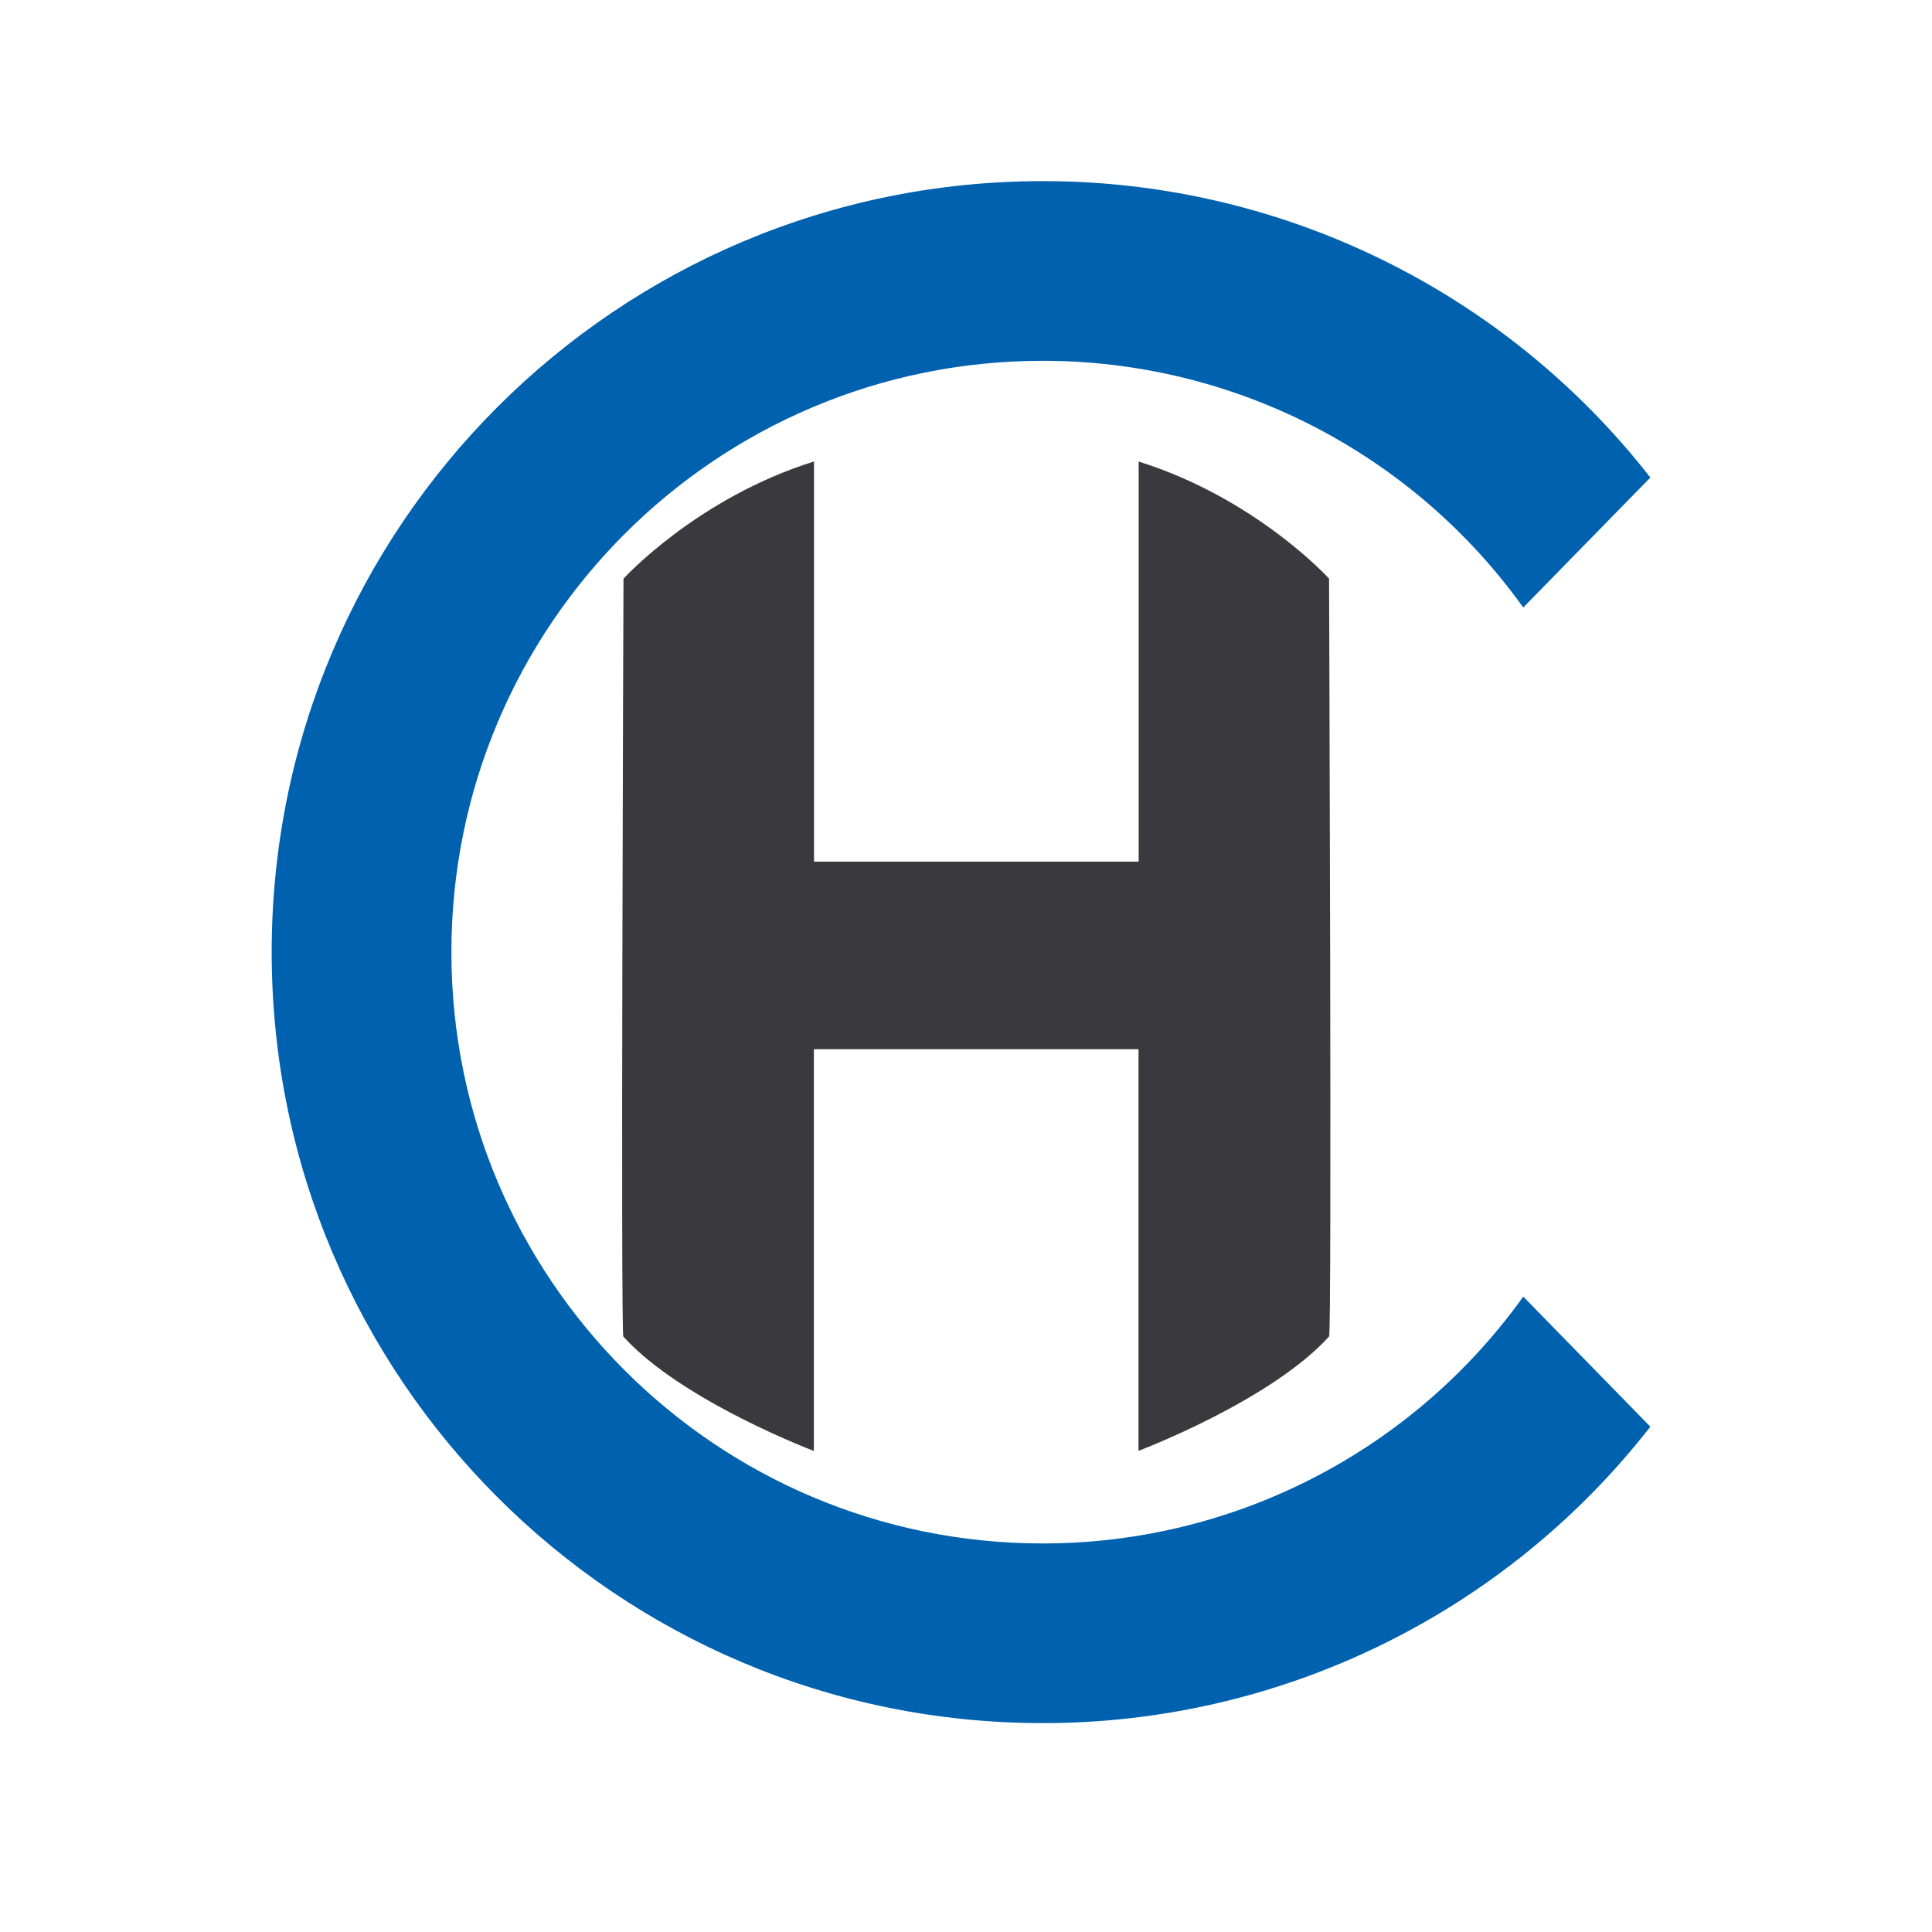 <svg xmlns="http://www.w3.org/2000/svg" width="64" height="64" viewBox="0 0 64 64" fill="none"><path d="M44.031 19.171C44.031 19.171 41.606 16.503 37.72 15.29V28.542H26.965V15.287C23.084 16.5 20.654 19.169 20.654 19.169C20.654 19.169 20.556 44.323 20.65 44.278C22.591 46.415 26.961 48.064 26.961 48.064V34.757H37.715V48.061C37.715 48.061 42.086 46.411 44.027 44.274C44.125 44.323 44.027 19.171 44.027 19.171" fill="#3A3A3E"></path><path d="M34.541 51.129C23.722 51.129 14.953 42.358 14.953 31.54C14.953 20.722 23.722 11.952 34.541 11.952C37.653 11.95 40.721 12.69 43.489 14.111C46.258 15.533 48.648 17.594 50.46 20.124L54.67 15.819C52.283 12.758 49.23 10.282 45.741 8.581C42.253 6.879 38.422 5.996 34.541 6C20.436 6 9 17.435 9 31.54C9 45.645 20.436 57.08 34.541 57.08C38.422 57.084 42.253 56.201 45.742 54.499C49.23 52.798 52.284 50.322 54.67 47.261L50.46 42.952C48.648 45.483 46.259 47.545 43.49 48.967C40.721 50.389 37.653 51.13 34.541 51.129" fill="#0061AF"></path></svg>